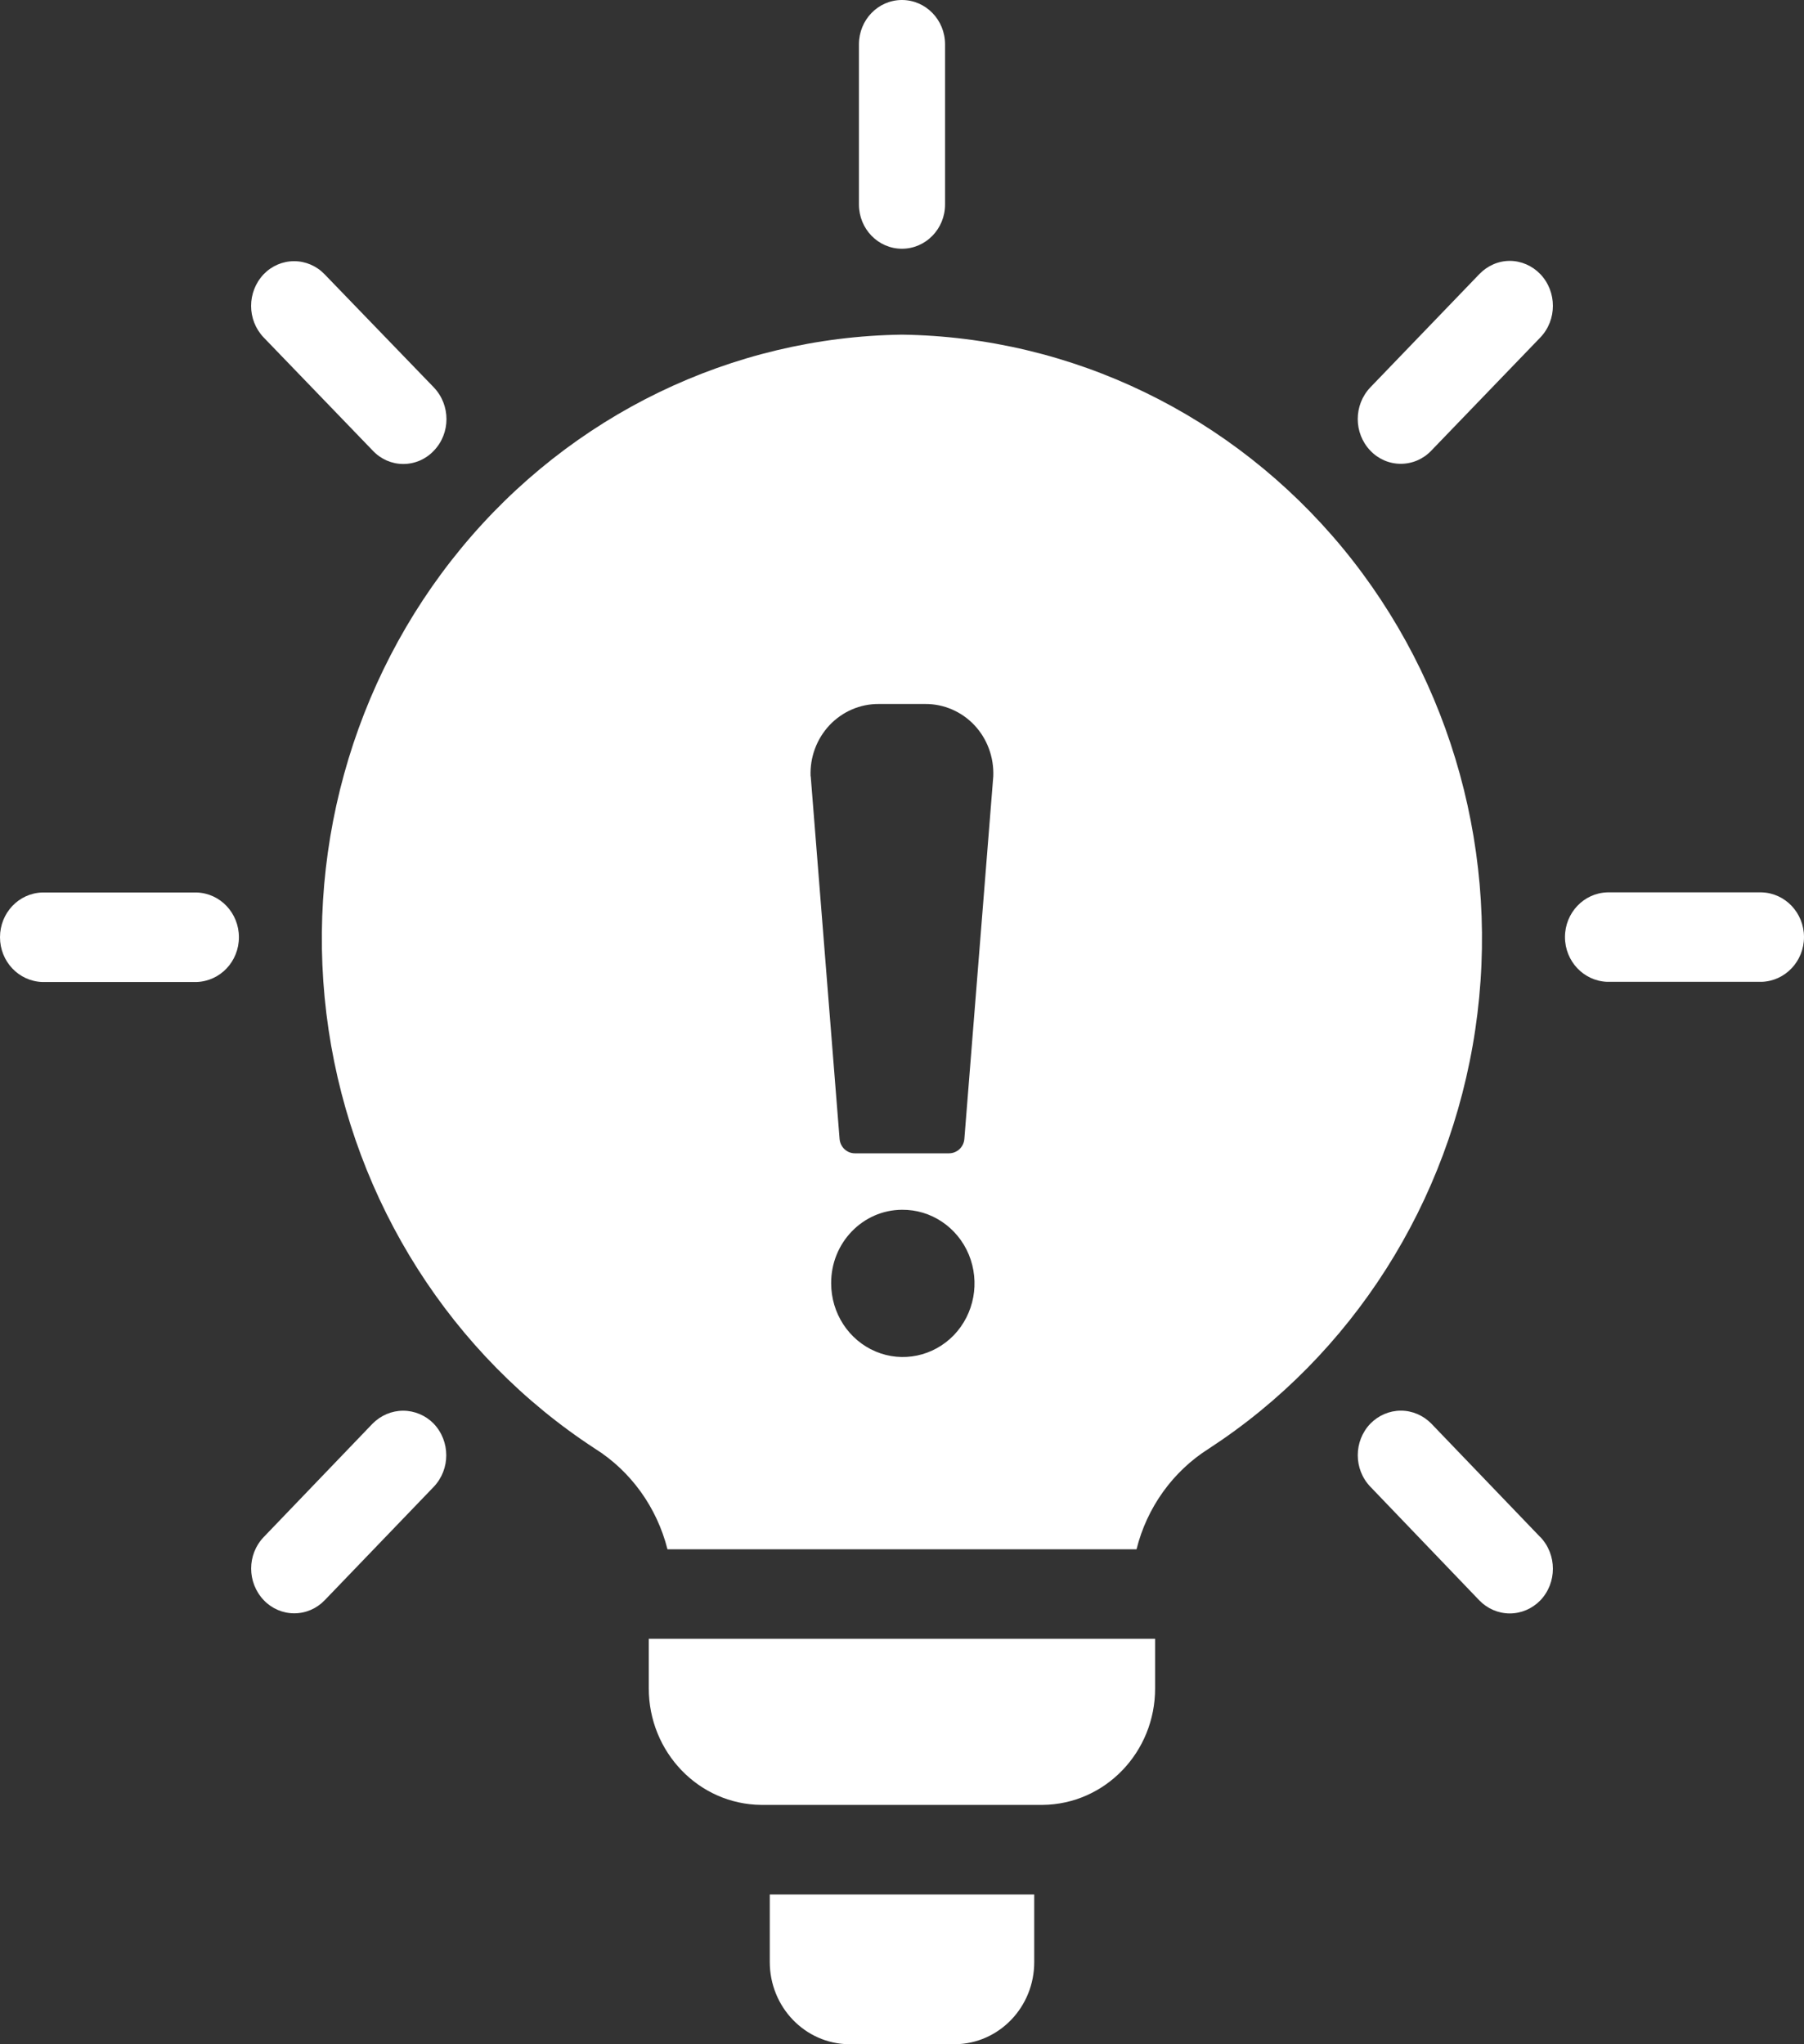 <svg width="30" height="34" viewBox="0 0 30 34" fill="none" xmlns="http://www.w3.org/2000/svg">
<rect x="0" y="0" width="30" height="34" fill="#333333" stroke="none"/>
<path fill-rule="evenodd" clip-rule="evenodd" d="M23.802 7.495C23.668 7.636 23.486 7.714 23.294 7.714C23.104 7.714 22.922 7.636 22.788 7.495C22.509 7.203 22.509 6.736 22.788 6.443L24.601 4.559C24.735 4.42 24.916 4.339 25.107 4.339C25.297 4.339 25.481 4.42 25.615 4.559C25.894 4.852 25.894 5.322 25.615 5.613L23.802 7.495ZM26.729 16.33C26.338 16.317 26.025 15.989 26.025 15.585C26.025 15.183 26.338 14.853 26.729 14.842H29.296C29.687 14.853 30 15.183 30 15.585C30 15.989 29.687 16.317 29.296 16.33H26.729ZM22.79 24.729C22.509 24.438 22.509 23.969 22.79 23.677C22.924 23.541 23.106 23.462 23.296 23.462C23.486 23.462 23.668 23.541 23.802 23.677L25.613 25.564H25.615C25.894 25.857 25.894 26.326 25.615 26.618C25.479 26.757 25.297 26.835 25.107 26.835C24.919 26.835 24.735 26.757 24.601 26.618L22.79 24.729ZM14.284 0.737C14.284 0.33 14.603 0 14.999 0C15.395 0 15.716 0.33 15.716 0.737V3.401C15.716 3.807 15.395 4.137 14.999 4.137C14.603 4.137 14.284 3.807 14.284 3.401V0.737ZM7.216 6.445L7.214 6.443C7.495 6.737 7.495 7.206 7.214 7.497C7.081 7.638 6.899 7.717 6.706 7.717C6.516 7.717 6.334 7.638 6.201 7.497L4.385 5.613C4.106 5.322 4.106 4.855 4.385 4.561C4.519 4.422 4.701 4.344 4.891 4.344C5.081 4.344 5.263 4.422 5.397 4.561L7.216 6.445ZM3.268 14.844C3.662 14.855 3.973 15.185 3.973 15.588C3.973 15.992 3.662 16.32 3.268 16.333H0.702H0.704C0.311 16.32 0 15.992 0 15.588C0 15.185 0.311 14.855 0.704 14.844H3.268ZM6.196 23.678C6.332 23.541 6.514 23.463 6.704 23.463C6.894 23.463 7.078 23.541 7.212 23.678C7.491 23.971 7.491 24.438 7.212 24.73L5.399 26.616C5.265 26.755 5.084 26.833 4.893 26.833C4.703 26.833 4.521 26.755 4.388 26.616C4.106 26.322 4.106 25.853 4.388 25.562L6.196 23.678ZM19.209 27.257V28.076C19.213 29.143 18.375 30.01 17.338 30.019H12.659C11.622 30.01 10.787 29.143 10.789 28.076V27.257H19.209ZM14.999 5.566C17.827 5.605 20.499 6.9 22.329 9.116C24.157 11.333 24.96 14.254 24.533 17.126C24.106 19.997 22.49 22.539 20.101 24.095C19.505 24.471 19.073 25.073 18.9 25.768H11.1C10.924 25.073 10.493 24.471 9.896 24.095C7.508 22.539 5.892 19.996 5.464 17.126C5.037 14.253 5.843 11.333 7.671 9.116C9.498 6.9 12.17 5.605 14.999 5.566ZM14.612 11.709H15.388C15.695 11.707 15.991 11.835 16.204 12.061C16.418 12.289 16.53 12.595 16.518 12.911L16.037 18.943C16.027 19.078 15.915 19.182 15.781 19.182H14.216C14.083 19.182 13.973 19.078 13.962 18.943L13.482 12.911H13.48C13.467 12.595 13.581 12.289 13.795 12.061C14.009 11.835 14.303 11.707 14.612 11.709ZM14.999 20.121C15.483 20.116 15.921 20.41 16.111 20.866C16.3 21.325 16.202 21.852 15.862 22.207C15.521 22.559 15.007 22.667 14.561 22.478C14.114 22.289 13.822 21.842 13.822 21.344C13.818 20.673 14.345 20.125 14.999 20.121ZM17.199 31.51V32.631C17.201 33.383 16.611 33.993 15.881 34H14.121C13.389 33.993 12.801 33.383 12.801 32.631V31.51H17.199Z" fill="white"/>
</svg>
